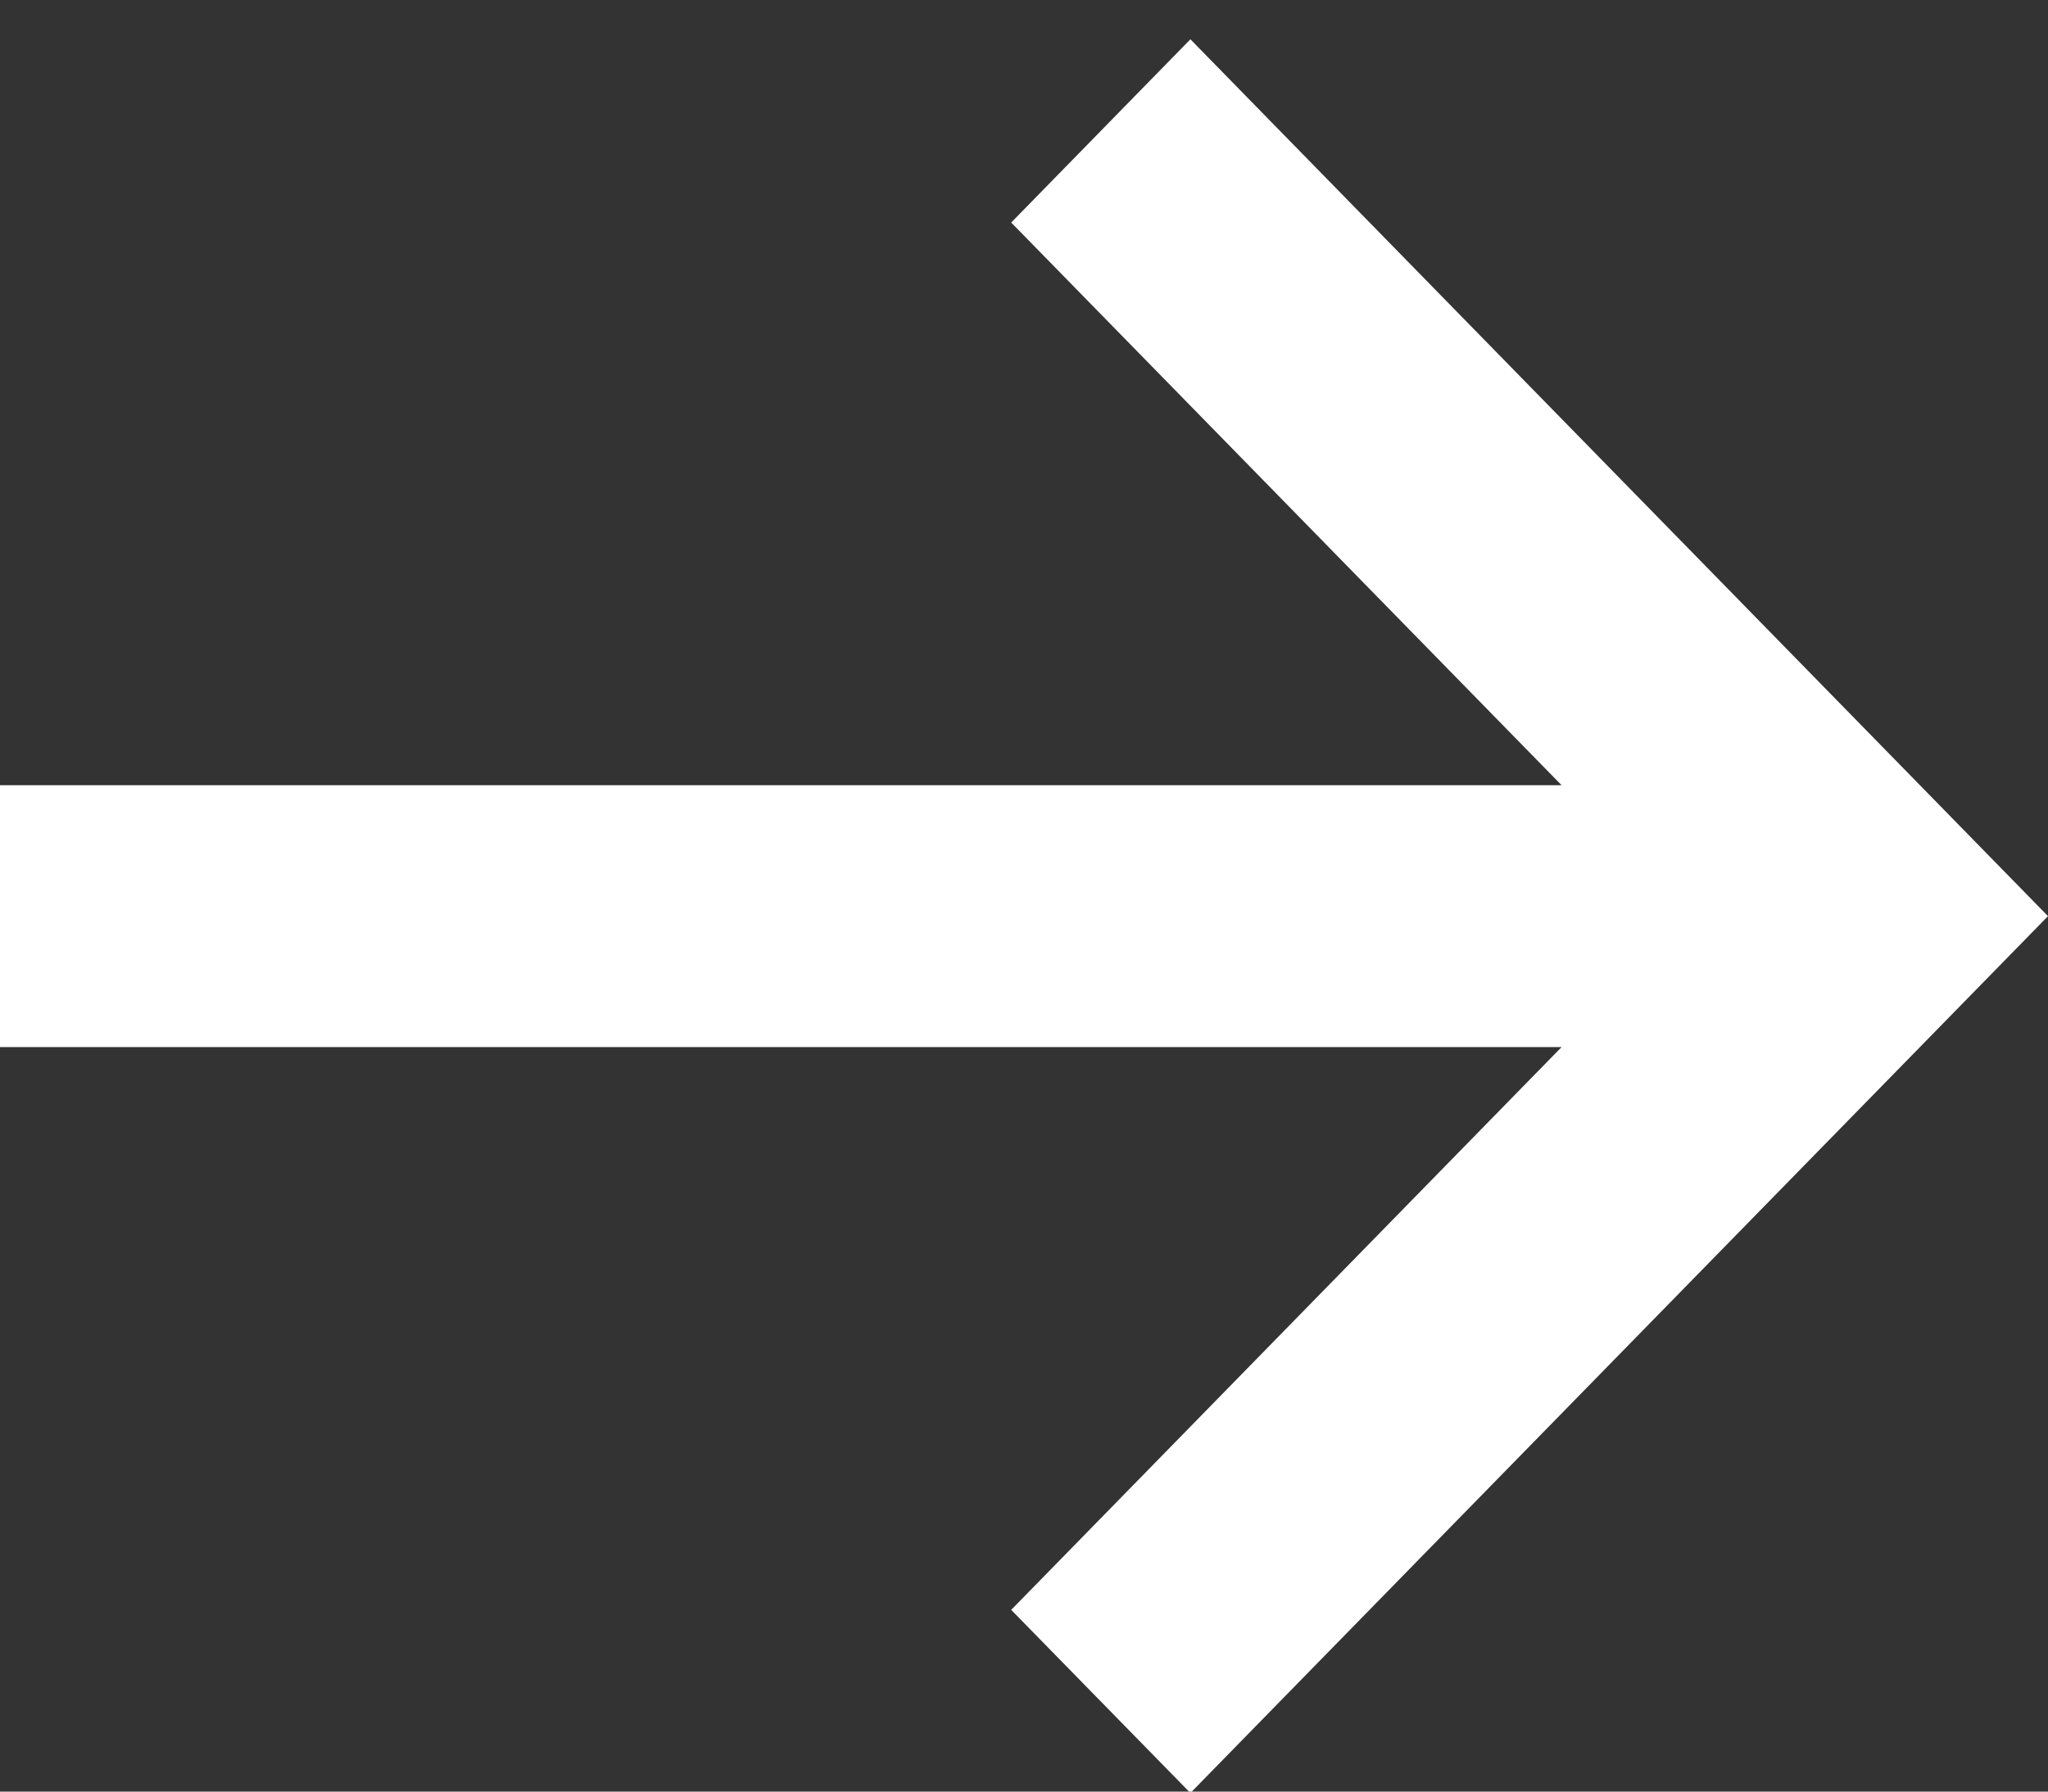 <?xml version="1.0" encoding="UTF-8"?>
<svg width="16px" height="14px" viewBox="0 0 16 14" version="1.1" xmlns="http://www.w3.org/2000/svg" xmlns:xlink="http://www.w3.org/1999/xlink">
    <rect x="0" y="0" width="16" height="14" fill="#333333" stroke="none"/>
    <!-- Generator: Sketch 54.1 (76490) - https://sketchapp.com -->
    <title>tail-right</title>
    <desc>Created with Sketch.</desc>
    <g id="Page-1" stroke="none" stroke-width="1" fill="none" fill-rule="evenodd">
        <g id="clubstudio_homepage_1440px" transform="translate(-344, -2360)" fill="#FFFFFF" fill-rule="nonzero">
            <g id="03-Book-VIP-table" transform="translate(0, 1836)">
                <g id="button-book-table" transform="translate(165, 504)">
                    <g id="tail-right" transform="translate(179, 20)">
                        <polygon id="Shape" points="9.3 0.307 7.9 1.739 12.2 6.136 0 6.136 0 8.182 12.2 8.182 7.9 12.58 9.3 14.011 16 7.159"></polygon>
                    </g>
                </g>
            </g>
        </g>
    </g>
</svg>